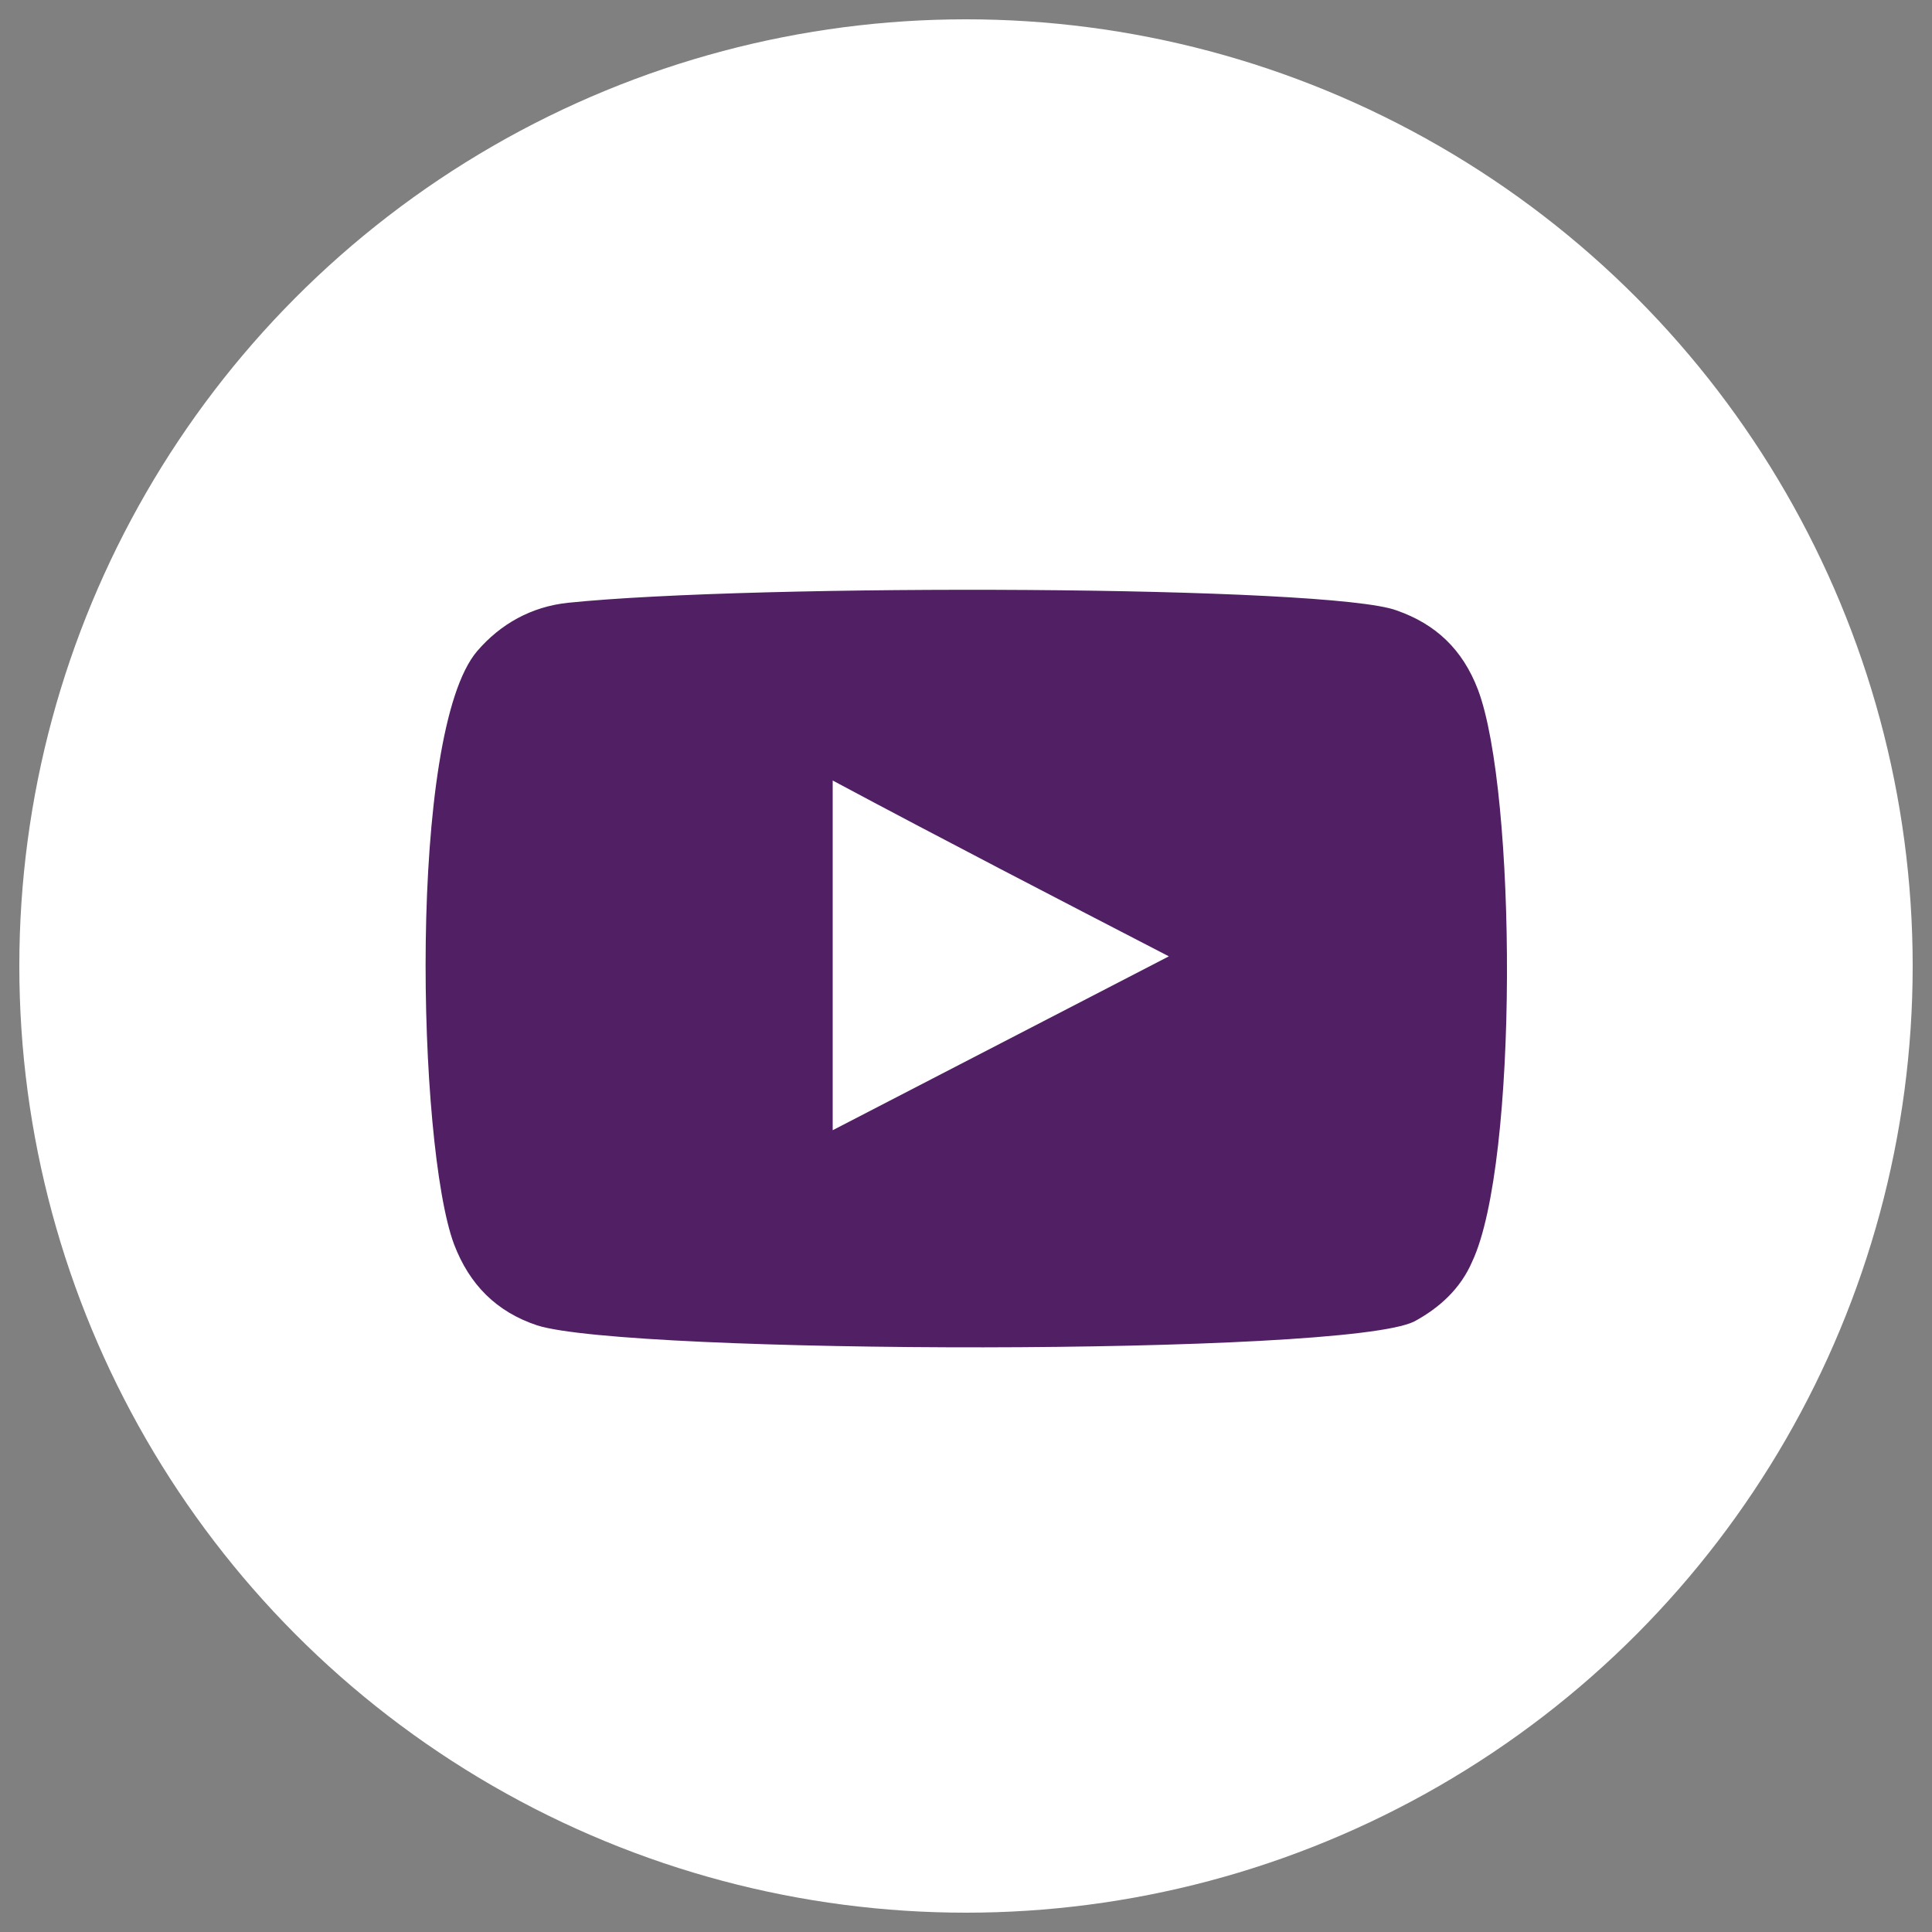 <?xml version="1.0" encoding="utf-8"?>
<!-- Generator: Adobe Illustrator 25.0.0, SVG Export Plug-In . SVG Version: 6.00 Build 0)  -->
<svg version="1.1" id="Capa_1" xmlns="http://www.w3.org/2000/svg" xmlns:xlink="http://www.w3.org/1999/xlink" x="0px" y="0px"
	 viewBox="0 0 100 100" style="enable-background:new 0 0 100 100;" xml:space="preserve">
<rect x="0" y="0" width="100" height="100" fill="#808080" stroke="none"/>
<style type="text/css">
	.st0{fill:#FFFFFF;}
	.st1{display:none;}
	.st2{display:inline;}
	.st3{fill:#0423F9;stroke:#0423F9;stroke-width:2;stroke-miterlimit:10;}
	.st4{fill:#0423F9;stroke:#0423F9;stroke-miterlimit:10;}
	.st5{fill:#0423F9;}
	.st6{fill-rule:evenodd;clip-rule:evenodd;fill:#0071BE;}
	.st7{fill-rule:evenodd;clip-rule:evenodd;fill:#2996CA;}
	.st8{display:inline;fill:#0071BE;}
	.st9{fill-rule:evenodd;clip-rule:evenodd;fill:#511F63;}
</style>
<g id="guias">
</g>
<g id="Capa_2_1_">
	<circle class="st0" cx="50" cy="50" r="49"/>
</g>
<g id="instagram" class="st1">
	<g class="st2">
		<g>
			<path class="st3" d="M60.5,76.7H39.2C29.7,76.7,22,69,22,59.5V40.7c0-9.5,7.7-17.2,17.2-17.2h21.3c9.5,0,17.2,7.7,17.2,17.2v18.8
				C77.7,69,70,76.7,60.5,76.7z M39.2,27.3c-7.4,0-13.4,6-13.4,13.4v18.8c0,7.4,6,13.4,13.4,13.4h21.3c7.4,0,13.4-6,13.4-13.4V40.7
				c0-7.4-6-13.4-13.4-13.4C60.5,27.3,39.2,27.3,39.2,27.3z"/>
		</g>
		<g>
			<path class="st4" d="M49.9,65.4c-8.4,0-15.3-6.9-15.3-15.3s6.9-15.3,15.3-15.3s15.3,6.9,15.3,15.3C65.1,58.5,58.3,65.4,49.9,65.4
				z M49.9,38.6c-6.3,0-11.5,5.1-11.5,11.5c0,6.3,5.1,11.5,11.5,11.5c6.3,0,11.5-5.1,11.5-11.5C61.3,43.8,56.2,38.6,49.9,38.6z"/>
		</g>
		<g>
			<circle class="st4" cx="64.9" cy="35.3" r="3.2"/>
		</g>
	</g>
</g>
<g id="linkedin" class="st1">
	<g class="st2">
		<path class="st5" d="M25.5,41h10.6v34.2H25.5V41z M30.8,24c3.4,0,6.2,2.8,6.2,6.2s-2.8,6.2-6.2,6.2s-6.2-2.8-6.2-6.2
			C24.7,26.8,27.4,24,30.8,24"/>
		<path class="st5" d="M42.8,41H53v4.7h0.1c1.4-2.7,4.9-5.5,10.1-5.5C74,40.1,76,47.2,76,56.4v18.8H65.4V58.6c0-4-0.1-9.1-5.5-9.1
			c-5.5,0-6.4,4.3-6.4,8.8v16.9H42.8V41z"/>
	</g>
</g>
<g id="flickr" class="st1">
	<g class="st2">
		<circle class="st6" cx="39.5" cy="49.8" r="8.5"/>
		<circle class="st7" cx="61.3" cy="49.8" r="8.5"/>
	</g>
</g>
<g id="facebook" class="st1">
	<path class="st8" d="M55,82.8V55.3h9.2l1.4-10.7H55v-6.9c0-3.1,0.9-5.2,5.3-5.2H66v-9.6c-1-0.1-4.4-0.4-8.3-0.4
		c-8.2,0-13.8,5-13.8,14.2v7.9h-9.3v10.7h9.3v27.5H55L55,82.8z"/>
</g>
<g id="youtube">
	<path class="st9" d="M27.8,68.6c-2.1-0.7-3.5-2.1-4.3-4.2c-1.9-5.1-2.4-26.5,1.2-30.7c1.2-1.4,2.8-2.3,4.7-2.5
		c9.7-1,39.5-0.9,42.9,0.4c2,0.7,3.4,2,4.2,4.1c2,5.3,2.1,24.5-0.3,29.6c-0.6,1.4-1.7,2.4-3,3.1C69.6,70.2,32.5,70.1,27.8,68.6z
		 M43.1,58.5c5.8-3,11.6-6,17.4-9c-5.8-3-11.6-6-17.4-9.1C43.1,46.5,43.1,52.5,43.1,58.5z"/>
</g>
<g id="twitter">
	<g id="Capa_6" class="st1">
		<path class="st8" d="M77.3,32.1c-1.3,0.4-2.4,0.3-2.4,0.3v-0.3c1.3-1,4.4-4.1,4.8-5.5c0.2-0.6,0-0.8,0-0.9l-4,1.7L72.3,29l0,0
			c-2.3-2.5-5.9-4-9.8-4c-7,0-12.7,5-12.7,11.1c0,1.1,0.2,3.2,0.5,4.2c0,0.3,0-0.3,0,0c-4.5-0.1-10.3-2-15.5-4.6
			C24.6,30.6,23.9,27,23.9,27c-1.6,1.7-2.4,7.3-0.8,11.7c1,2.8,4.6,5.4,4.6,5.4l0,0c0,0-1.6,0-3.3-0.5c-1.7-0.6-2.3-1.1-2.3-1.1
			c-1,2.4,1,6.8,4.4,9.9c2,1.8,5.7,2.9,5.7,2.9l-5.7,0.2c-0.3,5.6,11.7,8.9,11.7,8.9l0,0c-3.5,2.7-7.6,4.4-12,4.4
			c-2.3,0-4.5-0.3-6.5-1c5.8,4.8,13.2,8.1,21.3,7.6c21.4-1.1,33.5-19.6,34.1-37.7l0,0c0,0,1-0.5,3.2-2.6c2.1-2.1,3.5-4.7,3.5-4.7
			S78.6,31.8,77.3,32.1z"/>
	</g>
</g>
</svg>
